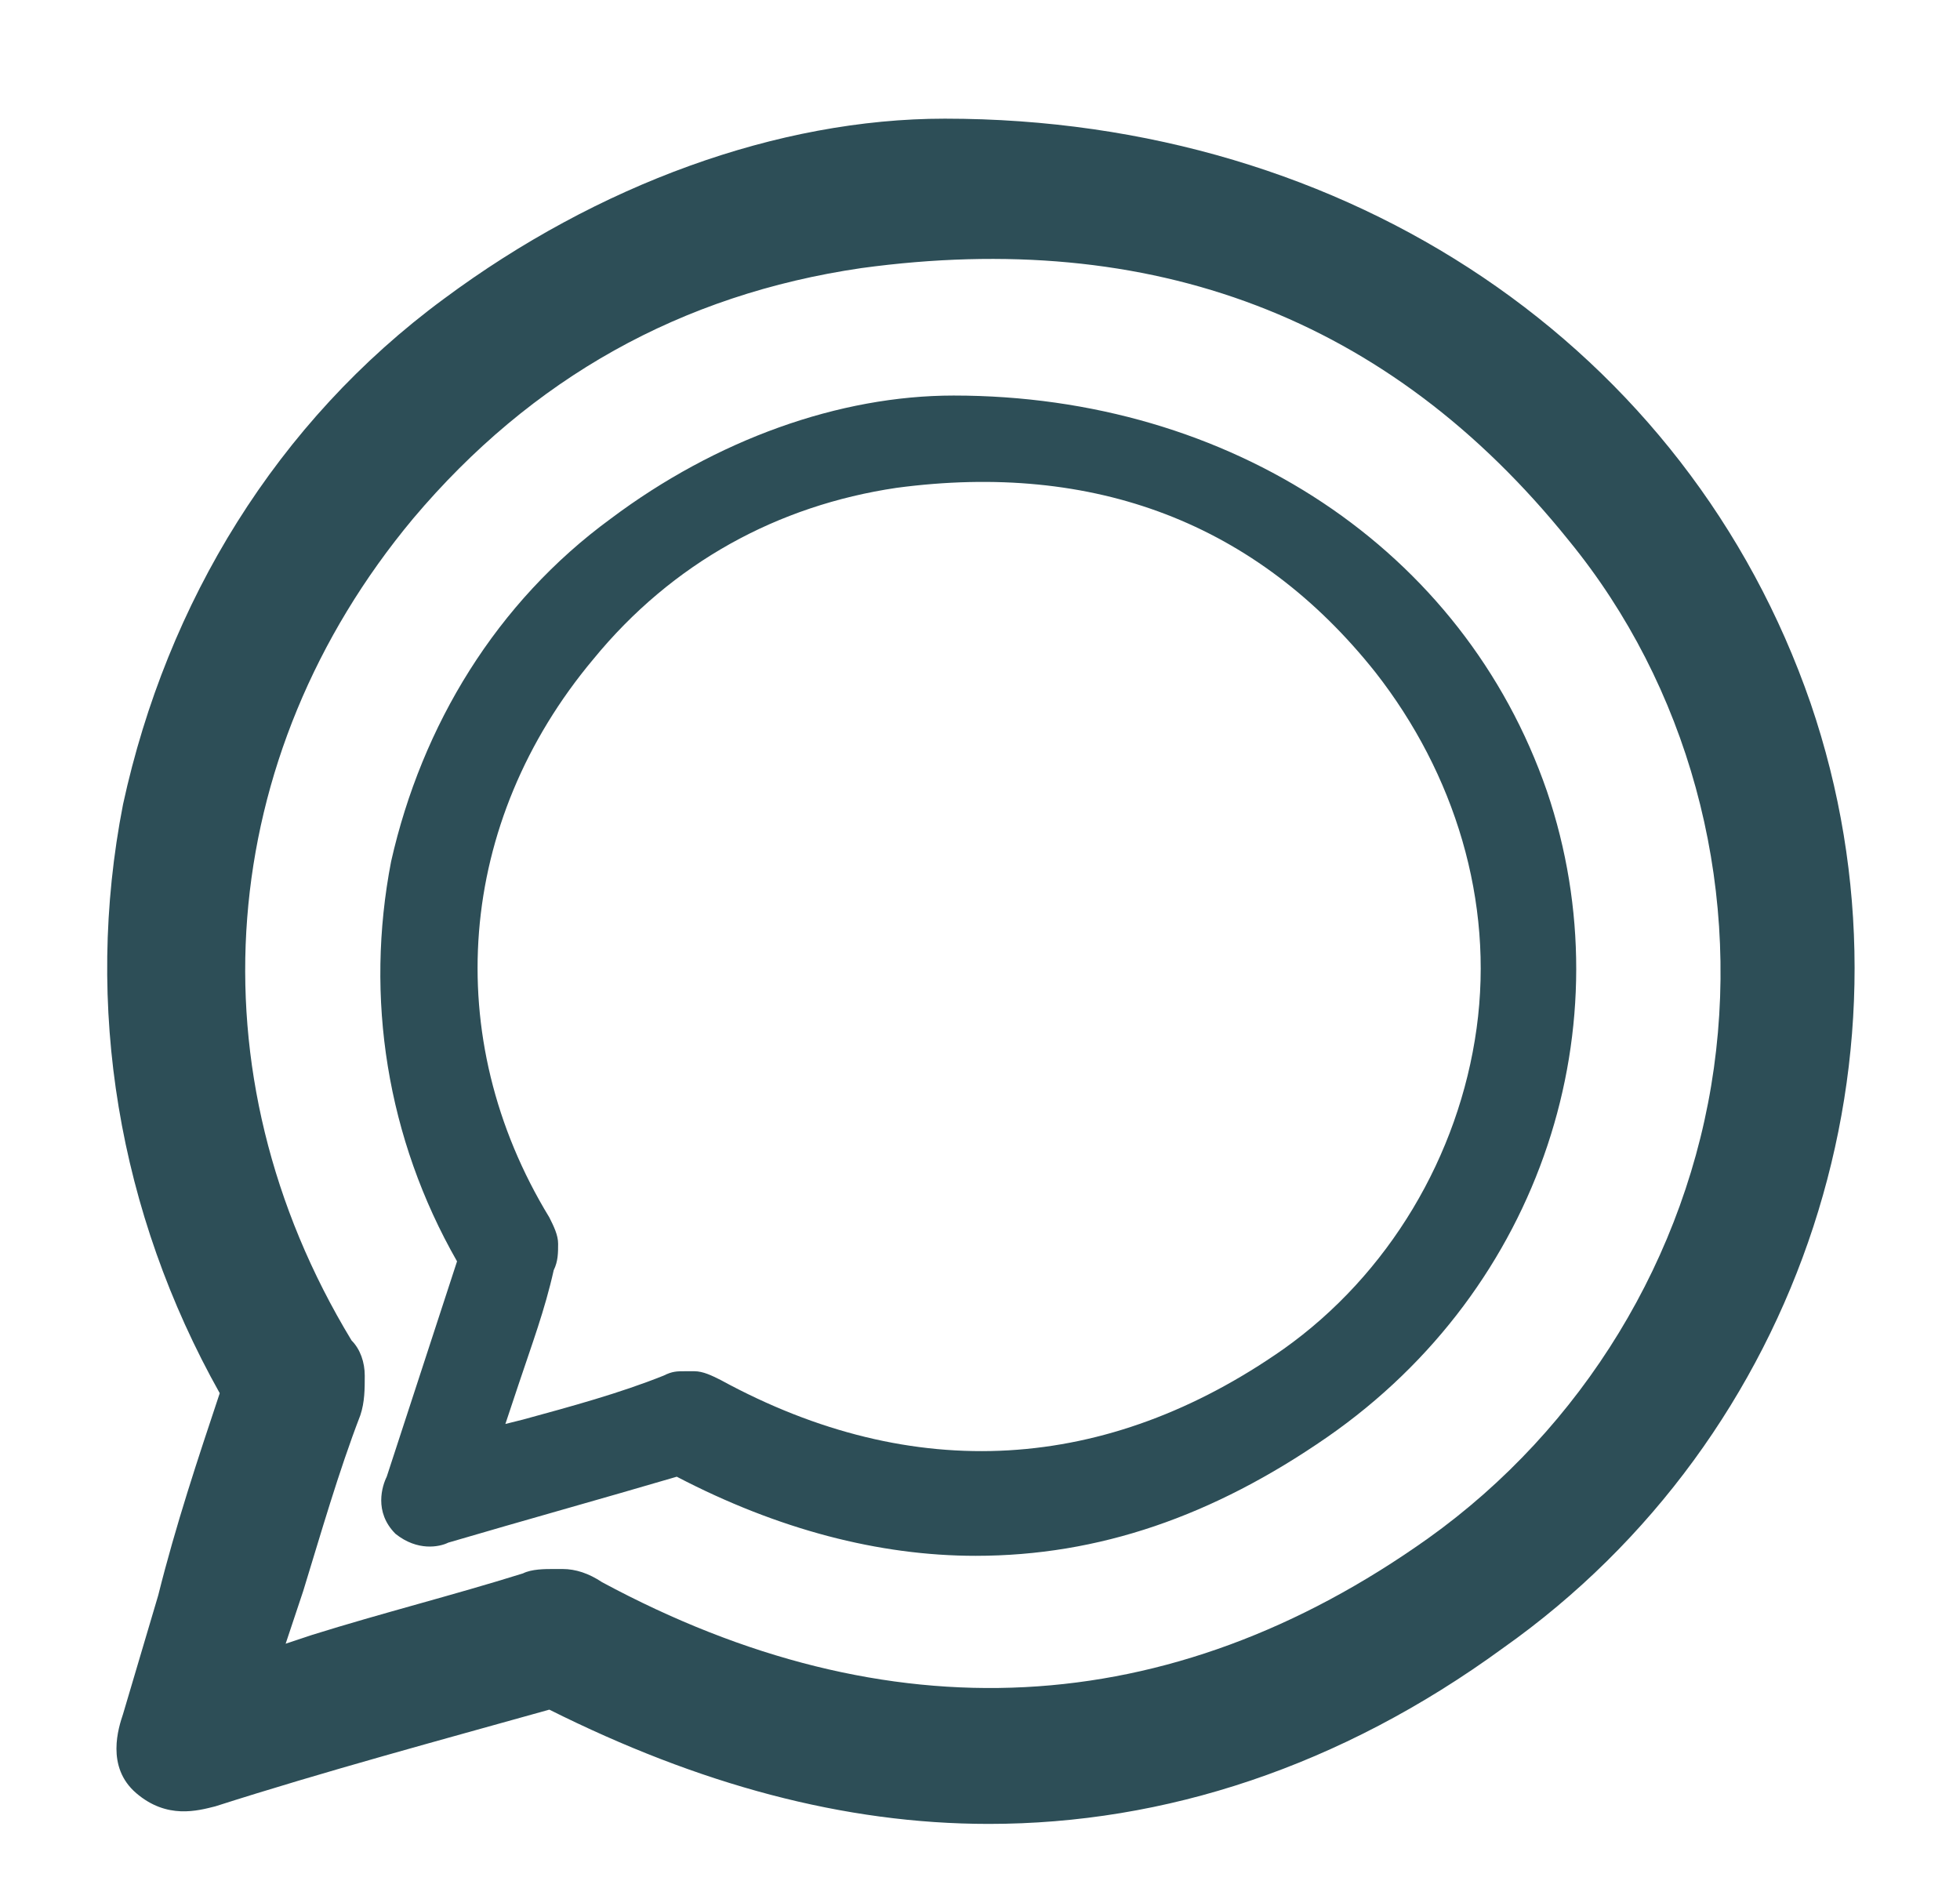 <?xml version="1.0" encoding="utf-8"?>
<!-- Generator: Adobe Illustrator 26.0.2, SVG Export Plug-In . SVG Version: 6.00 Build 0)  -->
<svg version="1.1" id="Layer_1" xmlns="http://www.w3.org/2000/svg" xmlns:xlink="http://www.w3.org/1999/xlink" x="0px" y="0px"
	 viewBox="0 0 44.6 43.2" style="enable-background:new 0 0 44.6 43.2;" xml:space="preserve">
<style type="text/css">
	.st0{fill:#2D4E57;}
</style>
<path class="st0" d="M41.2,16C38.4,7.9,30.7,2.7,21.5,2.7h0c-3.8,0-7.9,1.5-11.4,4.1c-3.8,2.8-6.3,6.9-7.3,11.5
	c-0.9,4.6-0.1,9.3,2.2,13.4c-0.5,1.5-1,3-1.4,4.6L2.8,39c-0.1,0.3-0.4,1.2,0.3,1.8c0.7,0.6,1.4,0.4,1.8,0.3c2.5-0.8,5.1-1.5,7.6-2.2
	c3.4,1.7,6.7,2.6,10,2.6c4,0,8-1.3,11.7-4C41,32.7,43.9,23.9,41.2,16z M7.1,37.2l-0.6,0.2l0.4-1.2c0.4-1.3,0.8-2.7,1.3-4
	c0.1-0.3,0.1-0.6,0.1-0.9c0-0.3-0.1-0.6-0.3-0.8c-3.7-6.1-3.1-13.3,1.4-18.7c2.7-3.2,6.1-5.1,10.2-5.7c6.6-0.9,12,1.1,16.1,6.2
	c2.7,3.3,3.9,7.7,3.3,12c-0.6,4.3-3,8.2-6.5,10.7c-5.9,4.2-12.3,4.5-18.8,1c-0.3-0.2-0.6-0.3-0.9-0.3c-0.1,0-0.1,0-0.2,0
	c-0.2,0-0.5,0-0.7,0.1C10.3,36.3,8.7,36.7,7.1,37.2z"/>
<path class="st0" d="M35.2,18c-1.9-5.5-7.2-9-13.5-9h0c-2.6,0-5.4,1-7.8,2.8c-2.6,1.9-4.3,4.7-5,7.8c-0.6,3.1-0.1,6.3,1.5,9.1
	l-1.6,4.9c-0.1,0.2-0.3,0.8,0.2,1.3c0.5,0.4,1,0.3,1.2,0.2c1.7-0.5,3.5-1,5.2-1.5c2.3,1.2,4.6,1.8,6.8,1.8c2.8,0,5.4-0.9,8-2.7
	C35.1,29.3,37,23.3,35.2,18z M11.9,32.3l-0.4,0.1l0.3-0.9c0.3-0.9,0.6-1.7,0.8-2.6c0.1-0.2,0.1-0.4,0.1-0.6c0-0.2-0.1-0.4-0.2-0.6
	c-2.5-4.1-2.1-9,1-12.7c1.8-2.2,4.2-3.5,6.9-3.9c4.5-0.6,8.2,0.8,10.9,4.2c1.8,2.3,2.7,5.2,2.3,8.1c-0.4,2.9-2,5.6-4.4,7.3
	c-4,2.8-8.4,3.1-12.8,0.7c-0.2-0.1-0.4-0.2-0.6-0.2c-0.1,0-0.1,0-0.2,0c-0.2,0-0.3,0-0.5,0.1C14.1,31.7,13,32,11.9,32.3z"/>
</svg>
